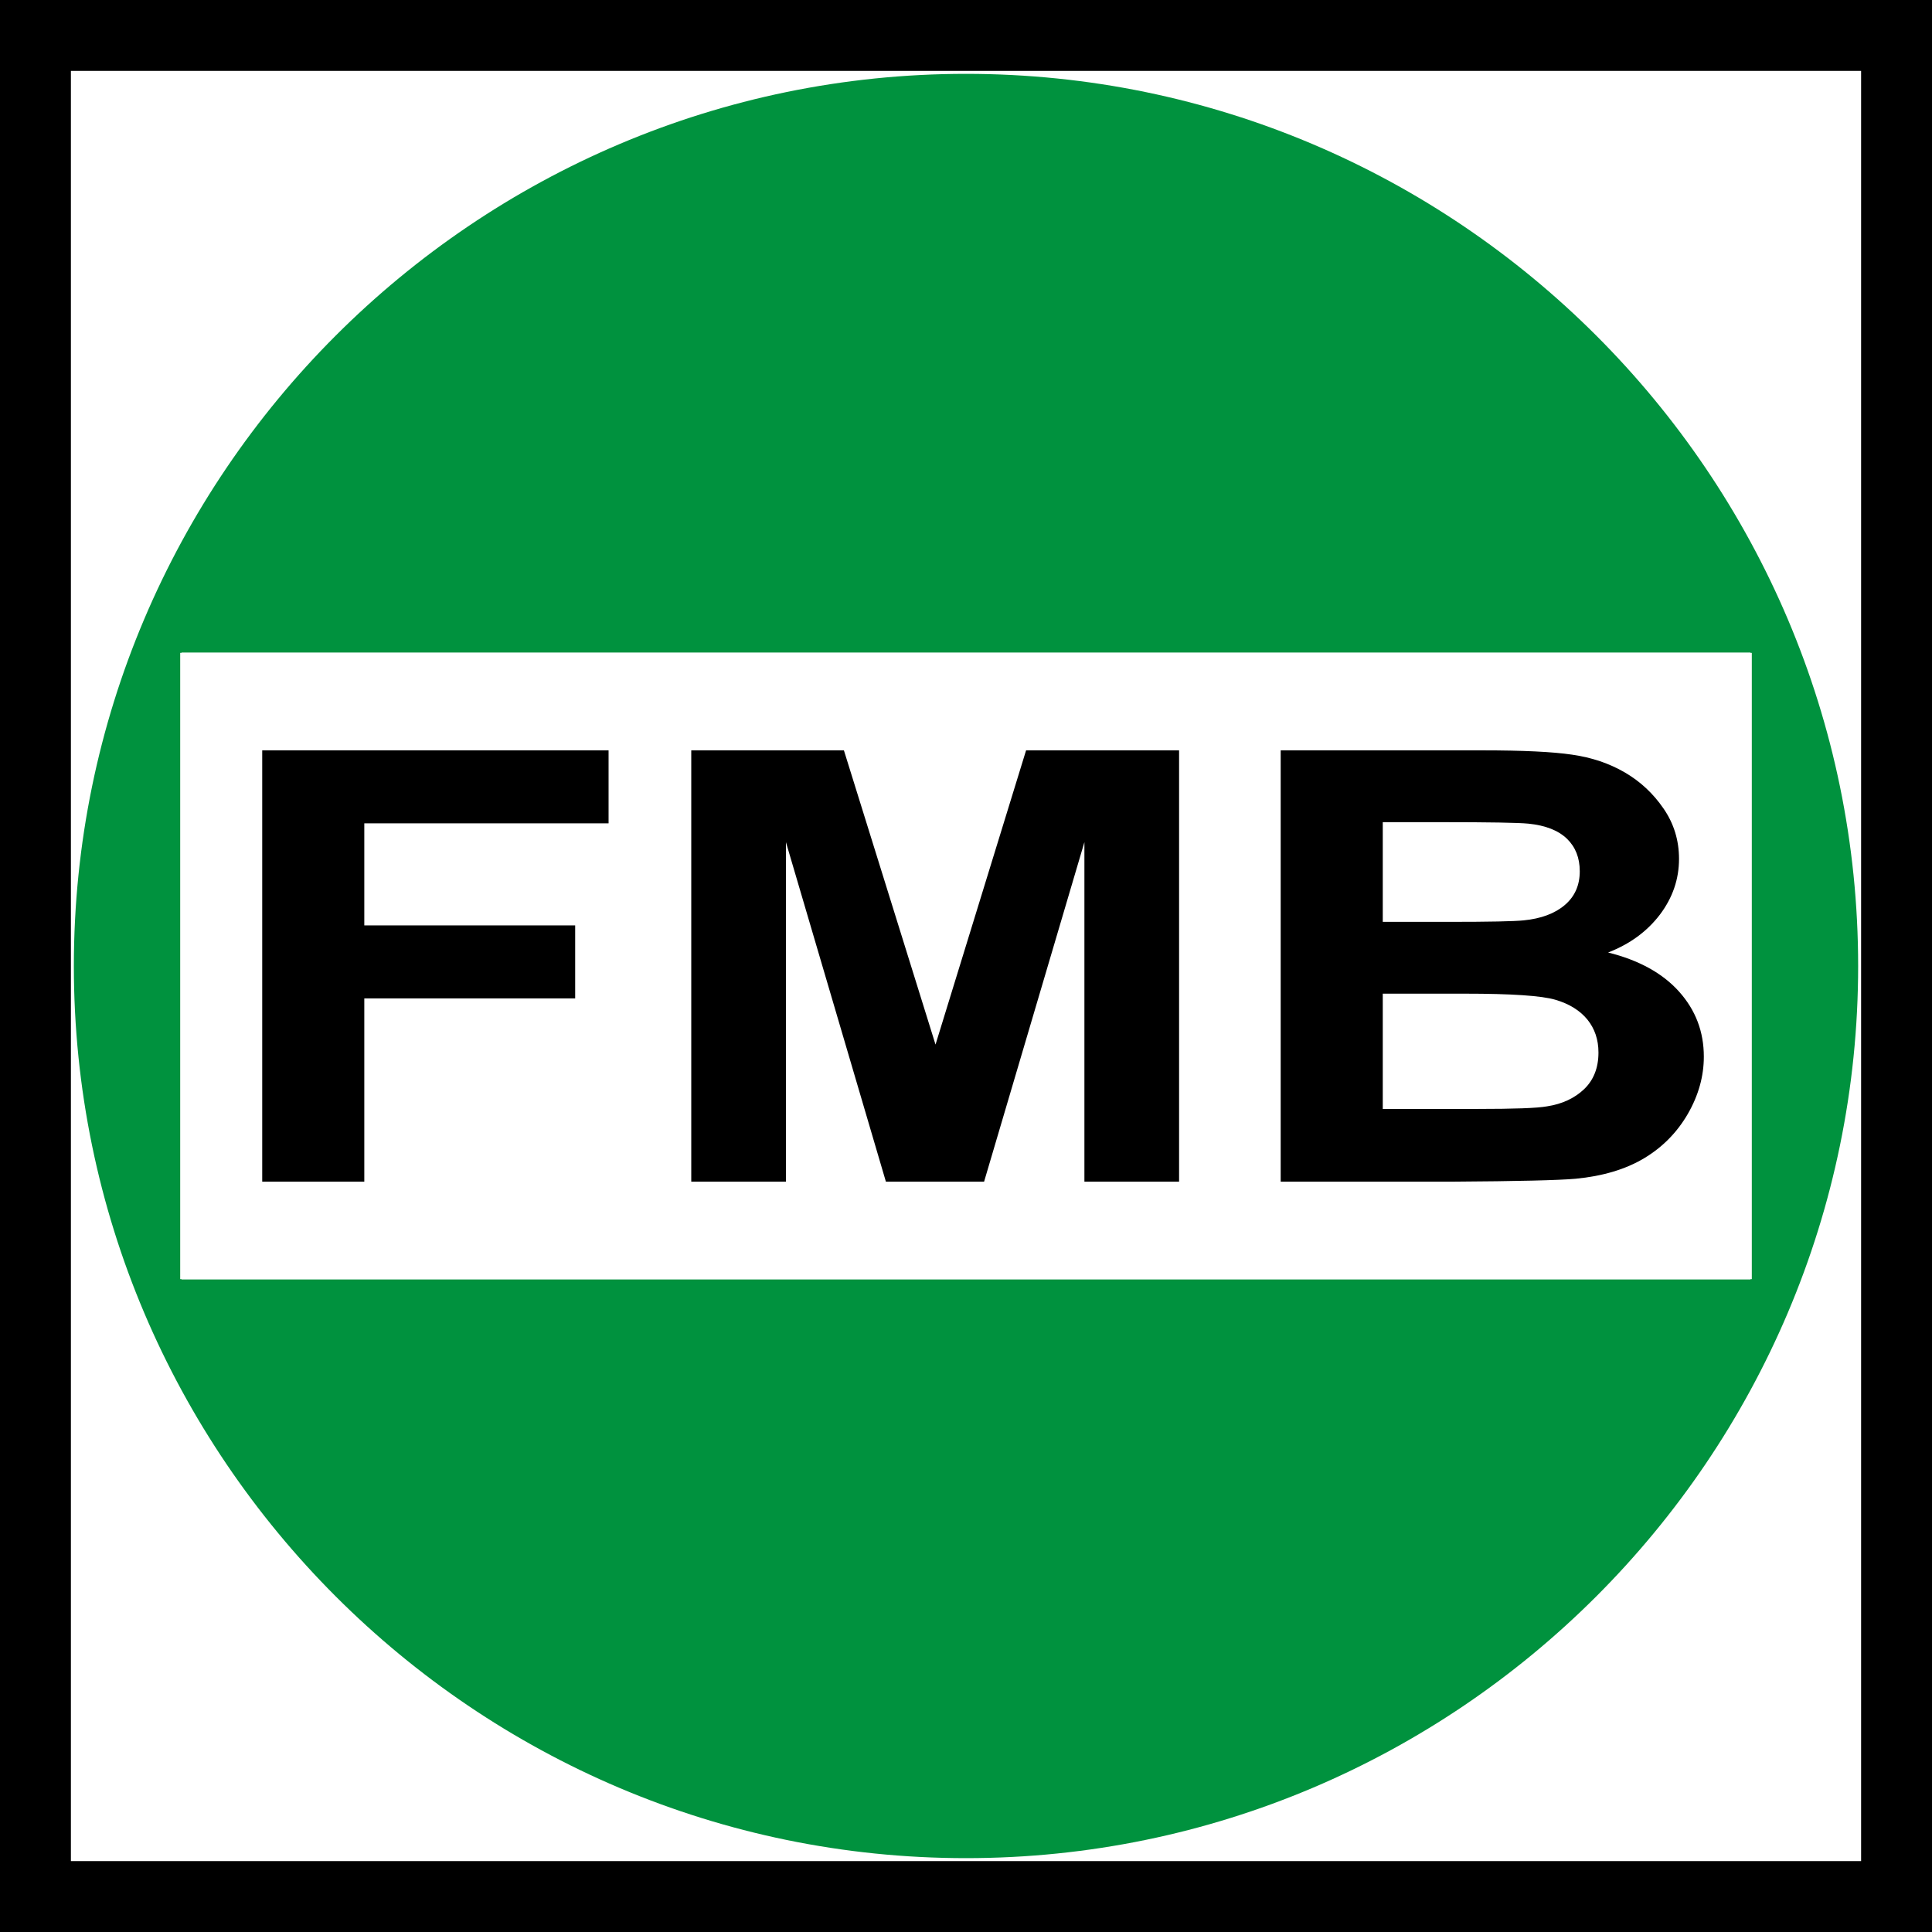 <?xml version="1.0" encoding="UTF-8" standalone="no"?>
<svg
   version="1.1"
   width="327pt"
   height="327pt"
   id="svg288"
   viewBox="0 0 327 327"
   sodipodi:docname="FMB Logo original.svg"
   xml:space="preserve"
   inkscape:version="1.4 (86a8ad7, 2024-10-11)"
   inkscape:export-filename="FMB Logo original.png"
   inkscape:export-xdpi="183.41284"
   inkscape:export-ydpi="183.41284"
   xmlns:inkscape="http://www.inkscape.org/namespaces/inkscape"
   xmlns:sodipodi="http://sodipodi.sourceforge.net/DTD/sodipodi-0.dtd"
   xmlns="http://www.w3.org/2000/svg"
   xmlns:svg="http://www.w3.org/2000/svg"><defs
     id="defs292" /><sodipodi:namedview
     id="namedview290"
     pagecolor="#ffffff"
     bordercolor="#666666"
     borderopacity="1.0"
     inkscape:showpageshadow="false"
     inkscape:pageopacity="0.0"
     inkscape:pagecheckerboard="0"
     inkscape:deskcolor="#d1d1d1"
     showgrid="false"
     inkscape:zoom="1.0041568"
     inkscape:cx="165.31283"
     inkscape:cy="303.23949"
     inkscape:window-width="1920"
     inkscape:window-height="1013"
     inkscape:window-x="-9"
     inkscape:window-y="-9"
     inkscape:window-maximized="1"
     inkscape:current-layer="svg288"
     inkscape:document-units="pt"
     showborder="false"
     borderlayer="false"><inkscape:page
       x="0"
       y="0"
       width="327"
       height="327"
       id="page2"
       margin="0"
       bleed="0" /></sodipodi:namedview><path
     d="M -5.3710938e-5,0 V 327 H 327 V 0 Z"
     style="fill:#000000;fill-rule:evenodd;stroke-width:1"
     id="path738"
     inkscape:export-filename="path738.png"
     inkscape:export-xdpi="320.00015"
     inkscape:export-ydpi="320.00015" /><path
     d="M 12,12 V 315 H 315 V 12 Z"
     style="fill:#ffffff;fill-rule:evenodd;stroke-width:1"
     id="path740" /><path
     d="m 163.5,12.5 c 83.168,0 151,67.832 151,151 0,83.168 -67.832,151 -151,151 -83.168,0 -151,-67.832 -151,-151 0,-83.168 67.832,-151 151,-151 z M 30.724,110.455 H 296.276 V 216.545 H 30.724 Z"
     style="fill:#00923e;fill-opacity:1;fill-rule:evenodd;stroke-width:1"
     id="path780" /><path
     d="m 135.826,110.5 h 55.347 105.327 v 49.926 6.148 V 216.5 H 191.173 135.826 30.5 V 166.574 160.426 110.5 Z"
     style="fill:#ffffff;fill-rule:evenodd;stroke-width:1"
     id="path782" /><path
     d="m 44.382,200 v -73 h 58.622 v 12.357 H 61.66 v 17.268 h 35.691 v 12.357 h -35.691 V 200 Z M 216.762,127 h 34.178 c 6.768,0 11.825,0.238 15.147,0.731 3.325,0.475 6.291,1.479 8.919,3.008 2.627,1.531 4.796,3.553 6.547,6.101 1.753,2.532 2.628,5.389 2.628,8.532 0,3.417 -1.075,6.563 -3.224,9.417 -2.17,2.855 -5.096,4.996 -8.778,6.426 5.194,1.29 9.215,3.501 12.002,6.61 2.808,3.129 4.2,6.799 4.2,11.015 0,3.314 -0.896,6.543 -2.707,9.688 -1.812,3.127 -4.279,5.642 -7.404,7.513 -3.127,1.869 -6.987,3.025 -11.585,3.467 -2.866,0.255 -9.813,0.426 -20.821,0.493 h -29.102 z m 17.278,12.152 v 16.878 h 11.308 c 6.727,0 10.908,-0.085 12.54,-0.254 2.945,-0.29 5.276,-1.157 6.966,-2.6 1.692,-1.445 2.528,-3.349 2.528,-5.711 0,-2.261 -0.717,-4.095 -2.17,-5.507 -1.472,-1.411 -3.642,-2.26 -6.51,-2.55 -1.711,-0.169 -6.628,-0.254 -14.75,-0.254 z m 0,29.03 v 19.512 h 15.964 c 6.23,0 10.172,-0.135 11.843,-0.441 2.568,-0.392 4.659,-1.378 6.27,-2.906 1.614,-1.547 2.43,-3.62 2.43,-6.205 0,-2.193 -0.638,-4.045 -1.872,-5.574 -1.255,-1.531 -3.045,-2.652 -5.394,-3.347 -2.349,-0.698 -7.464,-1.038 -15.308,-1.038 z M 116.999,200 v -73 h 25.836 l 15.506,49.801 L 173.669,127 h 25.897 v 73 h -16.025 V 142.536 L 166.562,200 h -16.621 l -16.919,-57.464 V 200 Z"
     style="fill:#000000;fill-opacity:1;fill-rule:evenodd;stroke-width:1"
     id="path784" /></svg>
